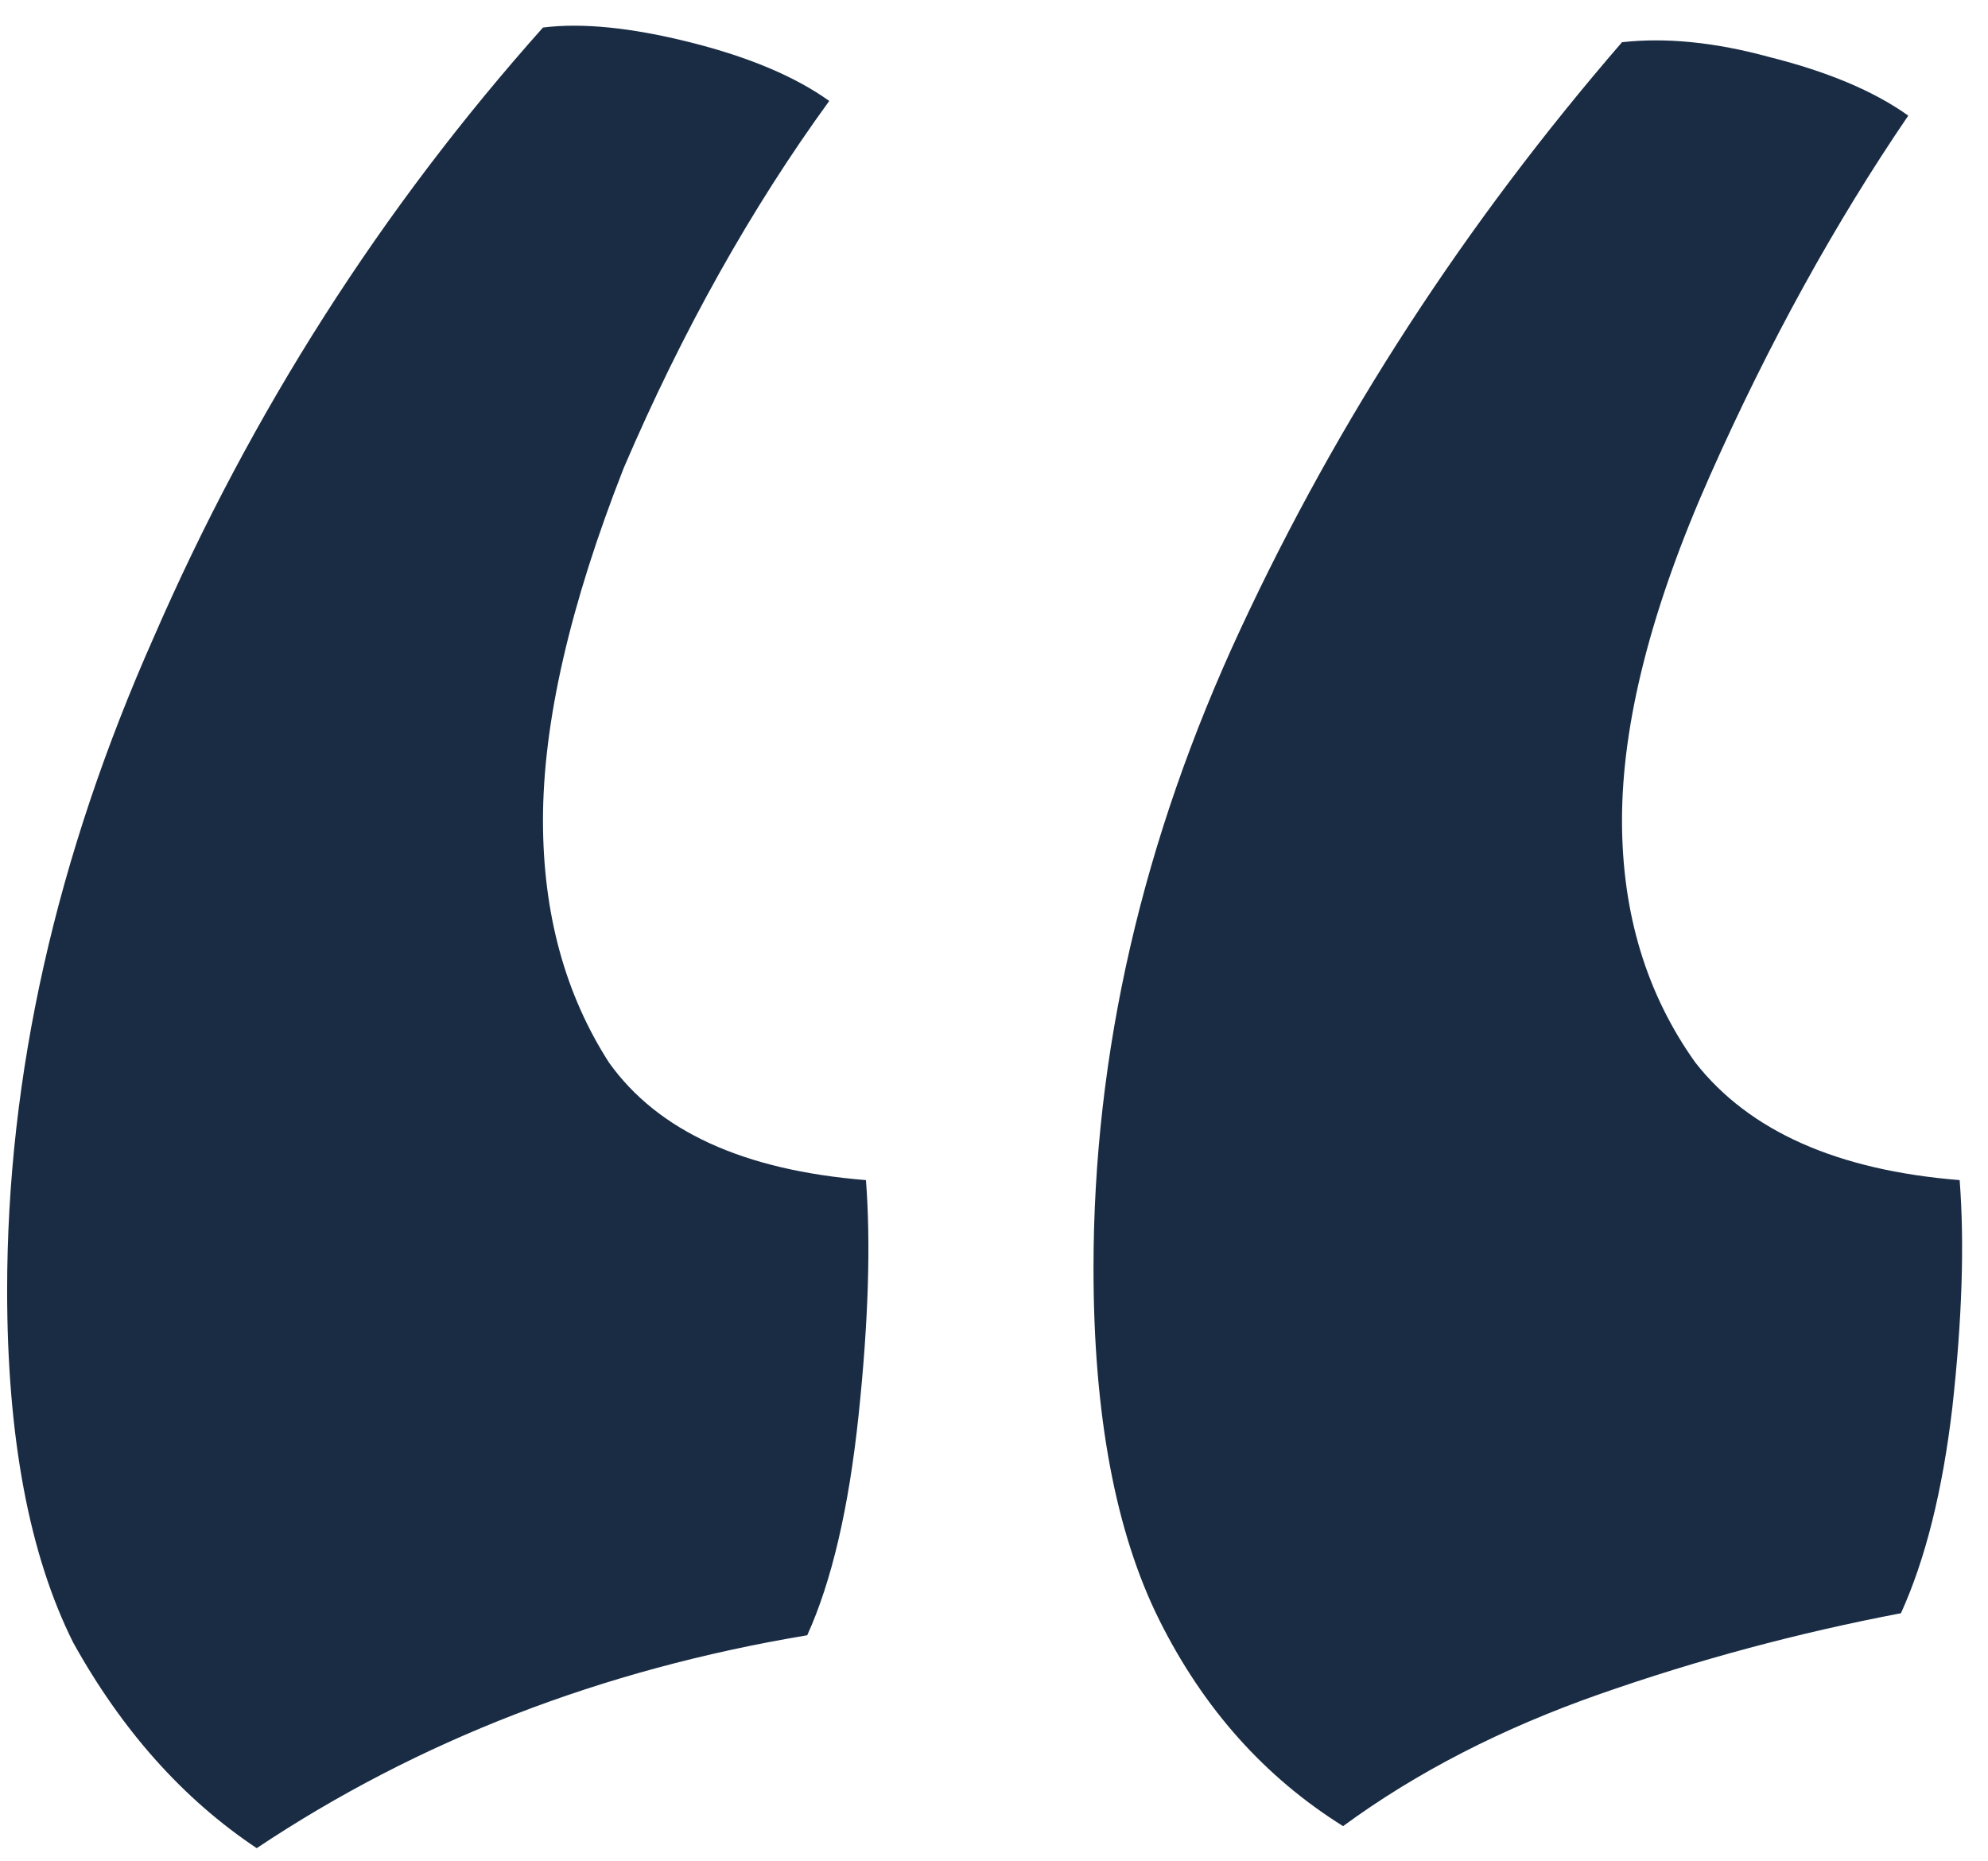 <?xml version="1.0" encoding="UTF-8"?> <svg xmlns="http://www.w3.org/2000/svg" width="78" height="73" viewBox="0 0 78 73" fill="none"> <path d="M10.072 72.504C7.192 70.584 4.792 67.896 2.872 64.44C1.144 60.984 0.28 56.376 0.28 50.616C0.28 42.168 2.2 33.624 6.04 24.984C9.88 16.152 14.968 8.184 21.304 1.08C22.84 0.888 24.76 1.08 27.064 1.656C29.368 2.232 31.192 3 32.536 3.96C29.464 8.184 26.776 12.984 24.472 18.36C22.36 23.736 21.304 28.344 21.304 32.184C21.304 35.832 22.168 39 23.896 41.688C25.816 44.376 29.176 45.912 33.976 46.296C34.168 48.792 34.072 51.864 33.688 55.512C33.304 59.16 32.632 62.04 31.672 64.152C23.608 65.496 16.408 68.28 10.072 72.504ZM52.696 71.64C49.624 69.72 47.224 67.032 45.496 63.576C43.768 60.12 42.904 55.512 42.904 49.752C42.904 41.304 44.824 32.952 48.664 24.696C52.504 16.44 57.496 8.76 63.64 1.656C65.368 1.464 67.288 1.656 69.4 2.232C71.704 2.808 73.528 3.576 74.872 4.536C71.992 8.76 69.4 13.464 67.096 18.648C64.792 23.832 63.64 28.344 63.64 32.184C63.64 35.832 64.6 39 66.52 41.688C68.632 44.376 72.088 45.912 76.888 46.296C77.08 48.792 76.984 51.768 76.6 55.224C76.216 58.488 75.544 61.176 74.584 63.288C70.552 64.056 66.616 65.112 62.776 66.456C58.936 67.8 55.576 69.528 52.696 71.64Z" fill="#1A2C44"></path> </svg> 